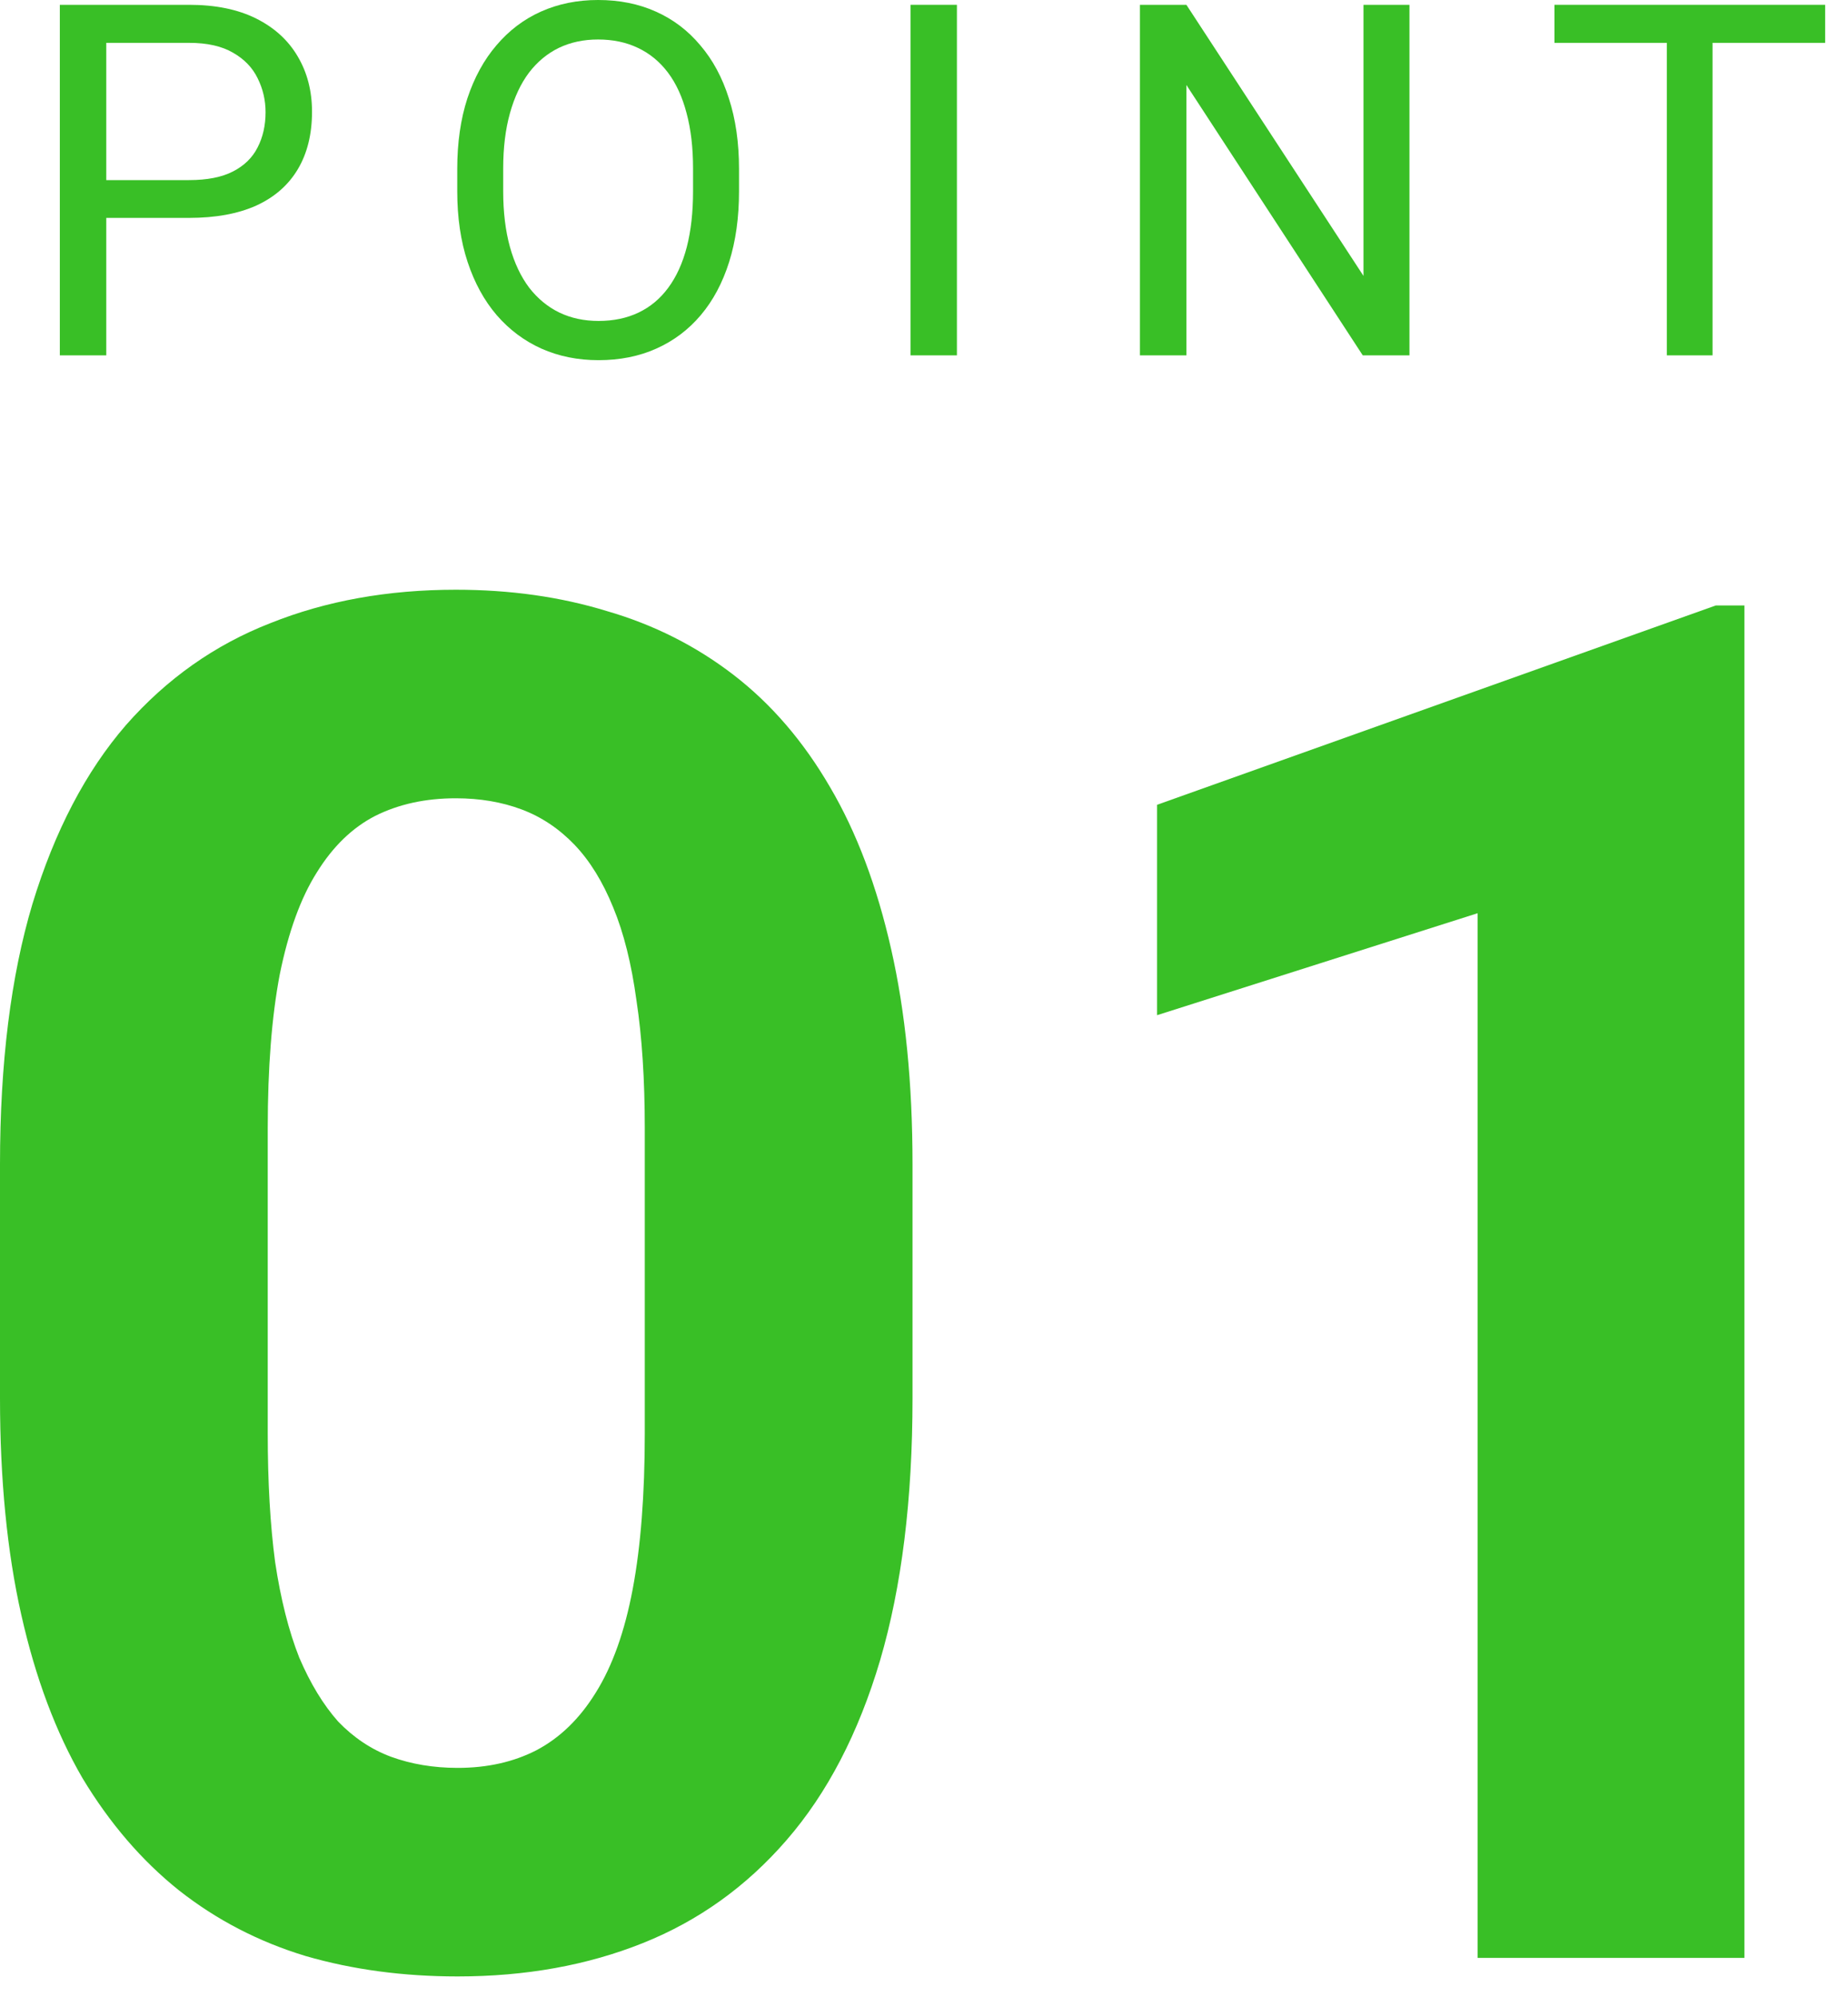 <svg width="75" height="81" viewBox="0 0 75 81" fill="none" xmlns="http://www.w3.org/2000/svg">
<path d="M70.796 24.559V79.414H59.968V37.041L46.959 41.177V32.643L69.631 24.559H70.796Z" fill="#39BF26"/>
<path d="M37.034 47.23V56.705C37.034 60.816 36.595 64.362 35.718 67.345C34.84 70.303 33.575 72.734 31.92 74.639C30.291 76.519 28.349 77.91 26.093 78.812C23.837 79.715 21.33 80.166 18.573 80.166C16.367 80.166 14.312 79.89 12.407 79.339C10.502 78.762 8.785 77.873 7.256 76.669C5.752 75.466 4.449 73.95 3.346 72.12C2.268 70.265 1.441 68.06 0.865 65.503C0.288 62.946 0 60.014 0 56.705V47.23C0 43.12 0.439 39.598 1.316 36.666C2.218 33.708 3.484 31.289 5.113 29.409C6.768 27.529 8.723 26.151 10.979 25.273C13.234 24.371 15.741 23.92 18.498 23.92C20.704 23.92 22.747 24.208 24.627 24.785C26.531 25.336 28.248 26.201 29.777 27.379C31.306 28.557 32.61 30.073 33.688 31.928C34.765 33.758 35.592 35.951 36.169 38.508C36.745 41.039 37.034 43.947 37.034 47.23ZM26.168 58.134V45.764C26.168 43.784 26.055 42.054 25.83 40.576C25.629 39.097 25.316 37.844 24.89 36.816C24.463 35.763 23.937 34.911 23.311 34.259C22.684 33.608 21.97 33.131 21.168 32.831C20.365 32.53 19.476 32.379 18.498 32.379C17.27 32.379 16.18 32.617 15.227 33.094C14.3 33.57 13.51 34.334 12.858 35.387C12.207 36.415 11.705 37.794 11.354 39.523C11.029 41.227 10.866 43.308 10.866 45.764V58.134C10.866 60.114 10.966 61.856 11.166 63.36C11.392 64.864 11.718 66.155 12.144 67.232C12.595 68.285 13.122 69.15 13.723 69.827C14.35 70.478 15.064 70.955 15.866 71.255C16.693 71.556 17.596 71.707 18.573 71.707C19.776 71.707 20.842 71.468 21.769 70.992C22.721 70.491 23.524 69.714 24.175 68.661C24.852 67.583 25.353 66.18 25.679 64.45C26.005 62.721 26.168 60.615 26.168 58.134Z" fill="#39BF26"/>
<path d="M69.502 0.195V14.414H67.647V0.195H69.502ZM74.073 0.195V1.738H63.086V0.195H74.073Z" fill="#39BF26"/>
<path d="M57.202 0.195V14.414H55.307L48.149 3.447V14.414H46.264V0.195H48.149L55.336 11.191V0.195H57.202Z" fill="#39BF26"/>
<path d="M38.836 0.195V14.414H36.952V0.195H38.836Z" fill="#39BF26"/>
<path d="M29.993 6.855V7.754C29.993 8.822 29.859 9.779 29.592 10.625C29.325 11.471 28.941 12.191 28.44 12.783C27.939 13.376 27.336 13.828 26.633 14.141C25.937 14.453 25.155 14.609 24.29 14.609C23.45 14.609 22.678 14.453 21.975 14.141C21.279 13.828 20.673 13.376 20.159 12.783C19.651 12.191 19.257 11.471 18.977 10.625C18.697 9.779 18.557 8.822 18.557 7.754V6.855C18.557 5.788 18.694 4.834 18.967 3.994C19.247 3.148 19.641 2.428 20.149 1.836C20.657 1.237 21.259 0.781 21.956 0.469C22.659 0.156 23.43 0 24.27 0C25.136 0 25.917 0.156 26.614 0.469C27.317 0.781 27.919 1.237 28.42 1.836C28.928 2.428 29.316 3.148 29.582 3.994C29.856 4.834 29.993 5.788 29.993 6.855ZM28.127 7.754V6.836C28.127 5.99 28.04 5.241 27.864 4.59C27.695 3.939 27.444 3.392 27.112 2.949C26.78 2.507 26.373 2.171 25.891 1.943C25.416 1.715 24.875 1.602 24.27 1.602C23.684 1.602 23.154 1.715 22.678 1.943C22.209 2.171 21.806 2.507 21.467 2.949C21.135 3.392 20.878 3.939 20.696 4.59C20.514 5.241 20.422 5.99 20.422 6.836V7.754C20.422 8.607 20.514 9.362 20.696 10.02C20.878 10.671 21.139 11.221 21.477 11.67C21.822 12.113 22.229 12.448 22.698 12.676C23.173 12.904 23.704 13.018 24.29 13.018C24.901 13.018 25.445 12.904 25.92 12.676C26.396 12.448 26.796 12.113 27.122 11.67C27.454 11.221 27.704 10.671 27.873 10.02C28.043 9.362 28.127 8.607 28.127 7.754Z" fill="#39BF26"/>
<path d="M7.672 8.838H3.874V7.305H7.672C8.408 7.305 9.004 7.188 9.459 6.953C9.915 6.719 10.247 6.393 10.456 5.977C10.67 5.56 10.778 5.085 10.778 4.551C10.778 4.062 10.67 3.604 10.456 3.174C10.247 2.744 9.915 2.399 9.459 2.139C9.004 1.872 8.408 1.738 7.672 1.738H4.313V14.414H2.428V0.195H7.672C8.747 0.195 9.655 0.381 10.397 0.752C11.139 1.123 11.702 1.637 12.086 2.295C12.47 2.946 12.663 3.691 12.663 4.531C12.663 5.443 12.47 6.221 12.086 6.865C11.702 7.51 11.139 8.001 10.397 8.34C9.655 8.672 8.747 8.838 7.672 8.838Z" fill="#39BF26"/>
</svg>

